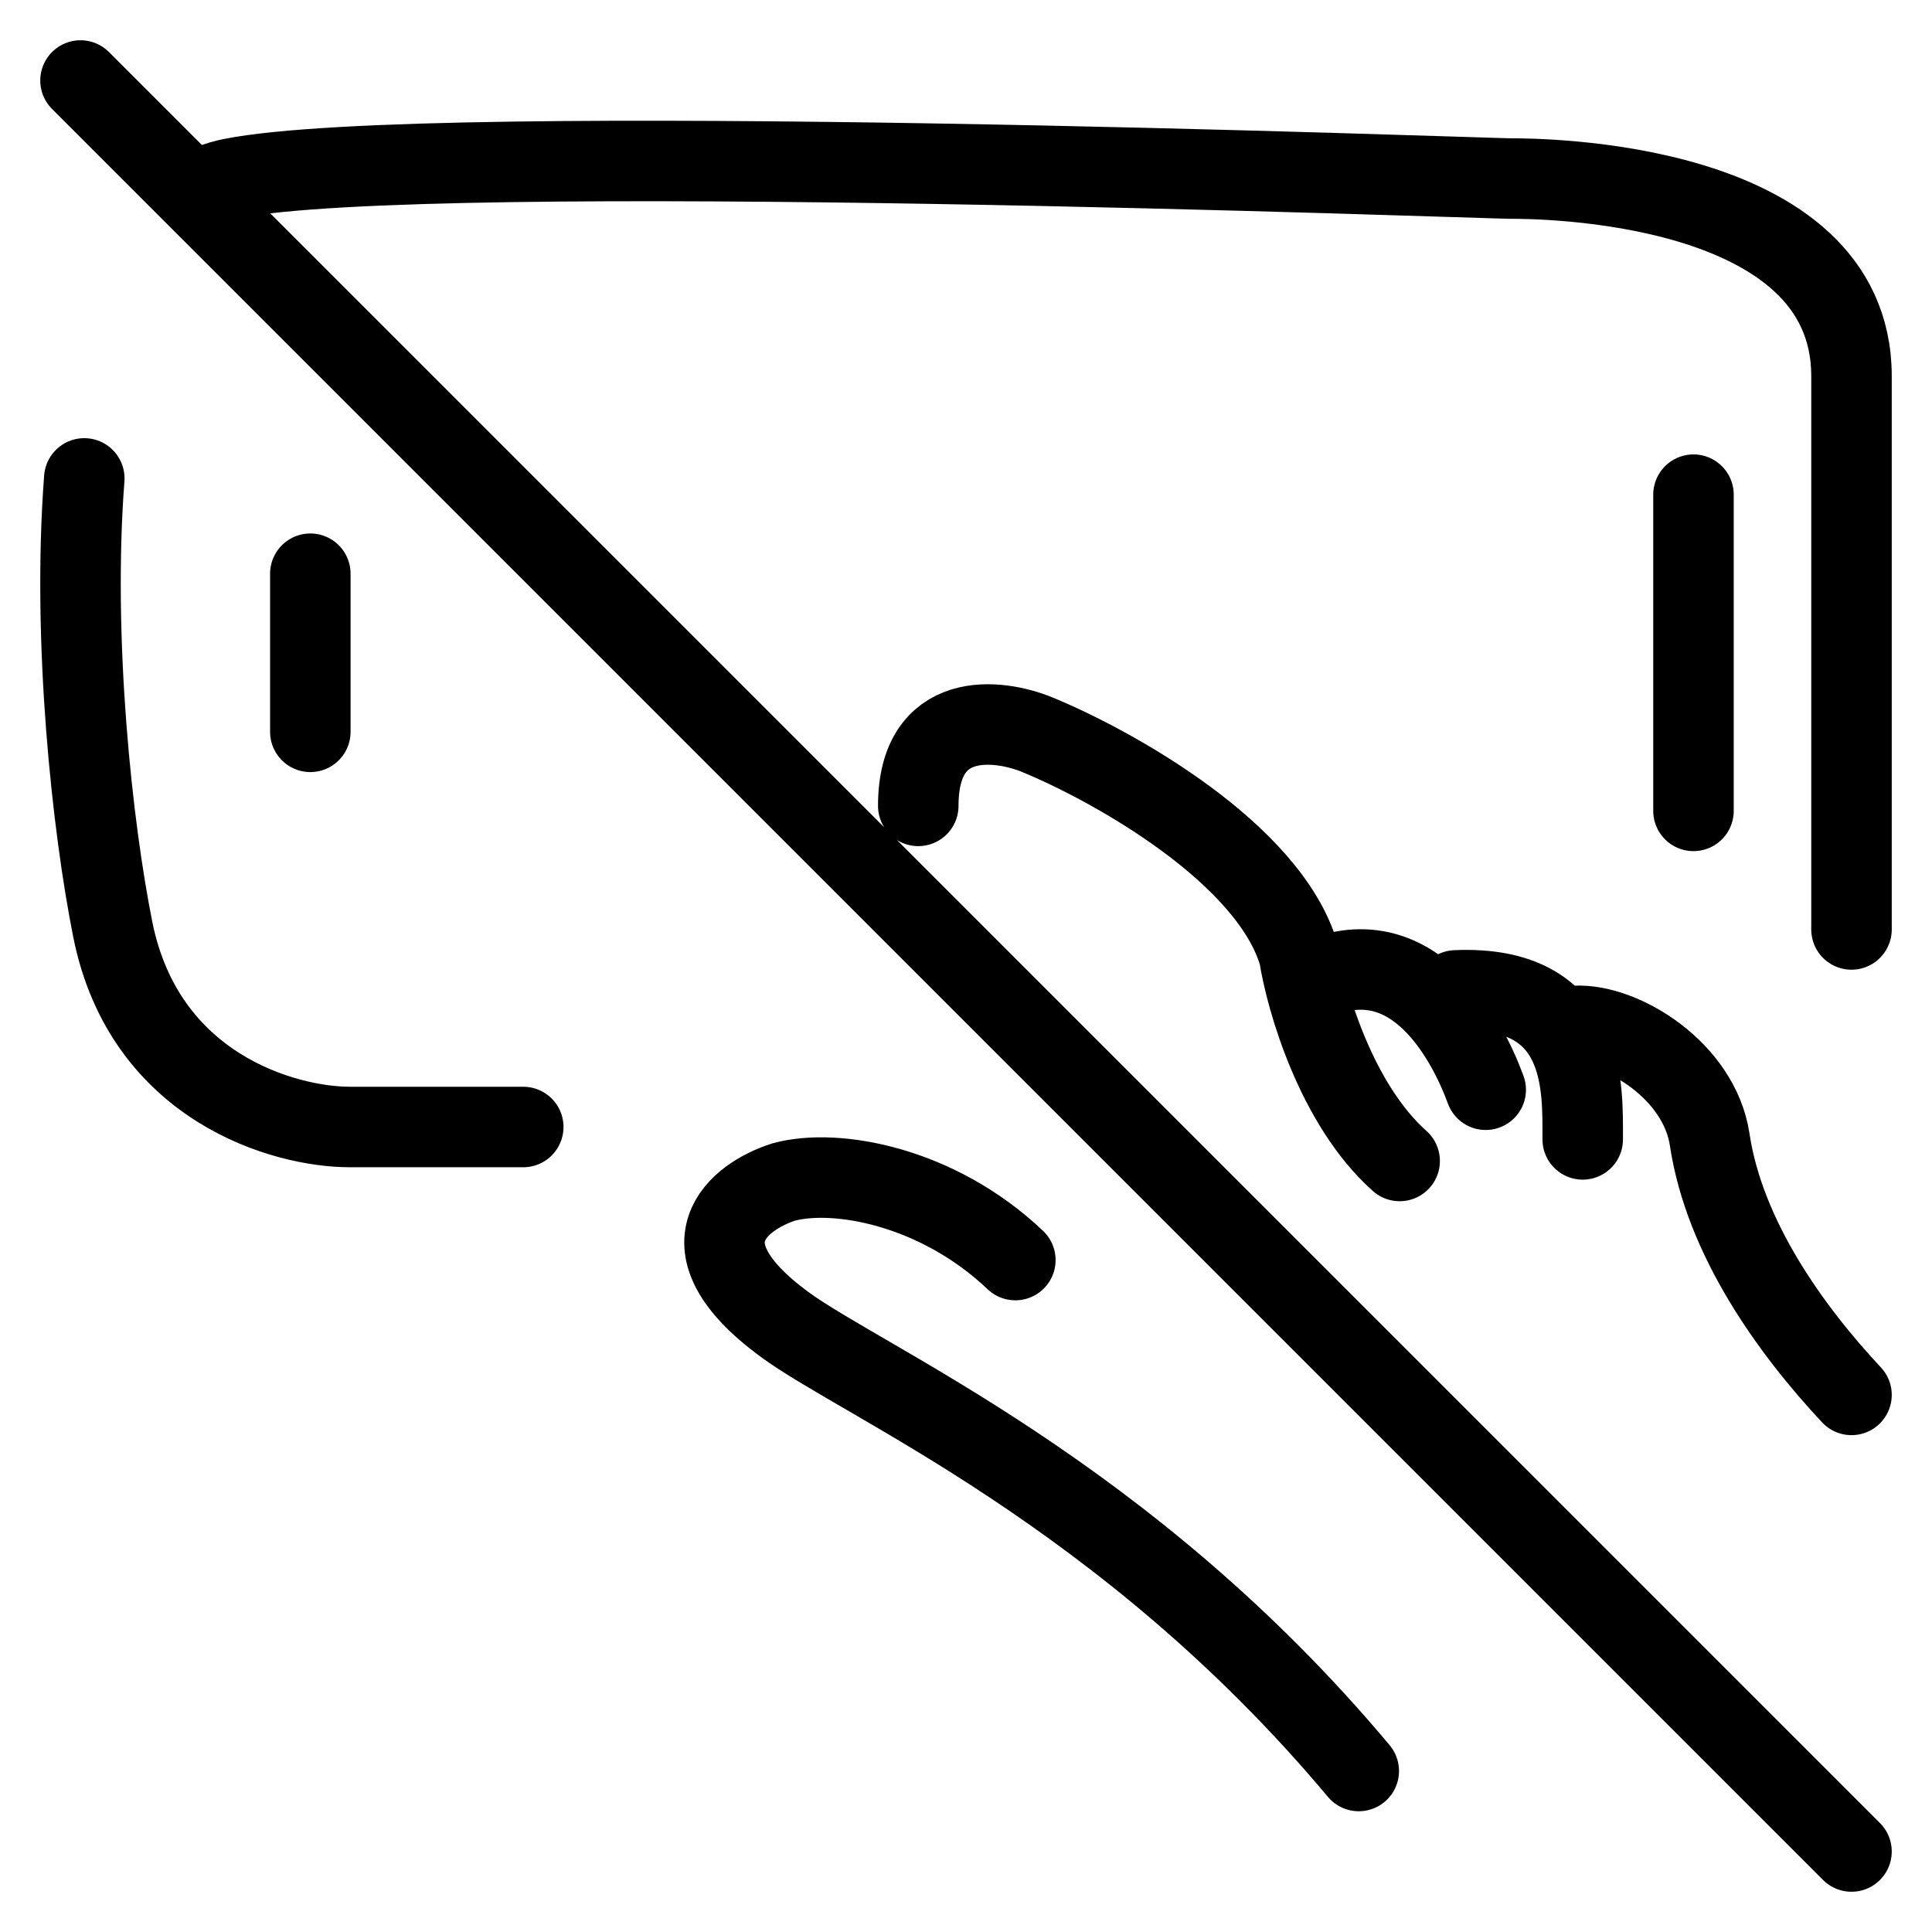 <svg width="24" height="24" viewBox="0 0 24 24" fill="none" xmlns="http://www.w3.org/2000/svg">
<path d="M11.407 10.011C11.407 8.812 12.396 8.924 12.891 9.129C13.818 9.511 15.766 10.593 16.137 11.862C16.225 12.423 16.599 13.72 17.387 14.422M12.613 15.653C11.648 14.736 10.387 14.507 9.737 14.683C9.181 14.86 8.402 15.459 9.737 16.446C10.73 17.18 13.985 18.544 16.879 22M18.456 13.537C18.208 12.861 17.508 11.58 16.247 12.215M19.661 14.154C19.661 13.508 19.717 12.232 18.085 12.303M23 17.328C22.258 16.534 21.423 15.388 21.238 14.154C21.11 13.305 20.156 12.714 19.568 12.744M23 11.546V4.673C23 2.218 19.073 2.218 18.763 2.218C18.453 2.218 5.328 1.727 2.873 2.218C2.703 2.252 2.546 2.315 2.403 2.403M3.855 9.091V7.127M21.037 10.073V6.145M6.5 14H4.346C3.528 14 1.794 13.509 1.401 11.546C1.147 10.276 0.893 7.956 1.047 5.943M1 1L2.403 2.403M2.403 2.403L23 23" stroke="black" stroke-linecap="round"/>
</svg>
